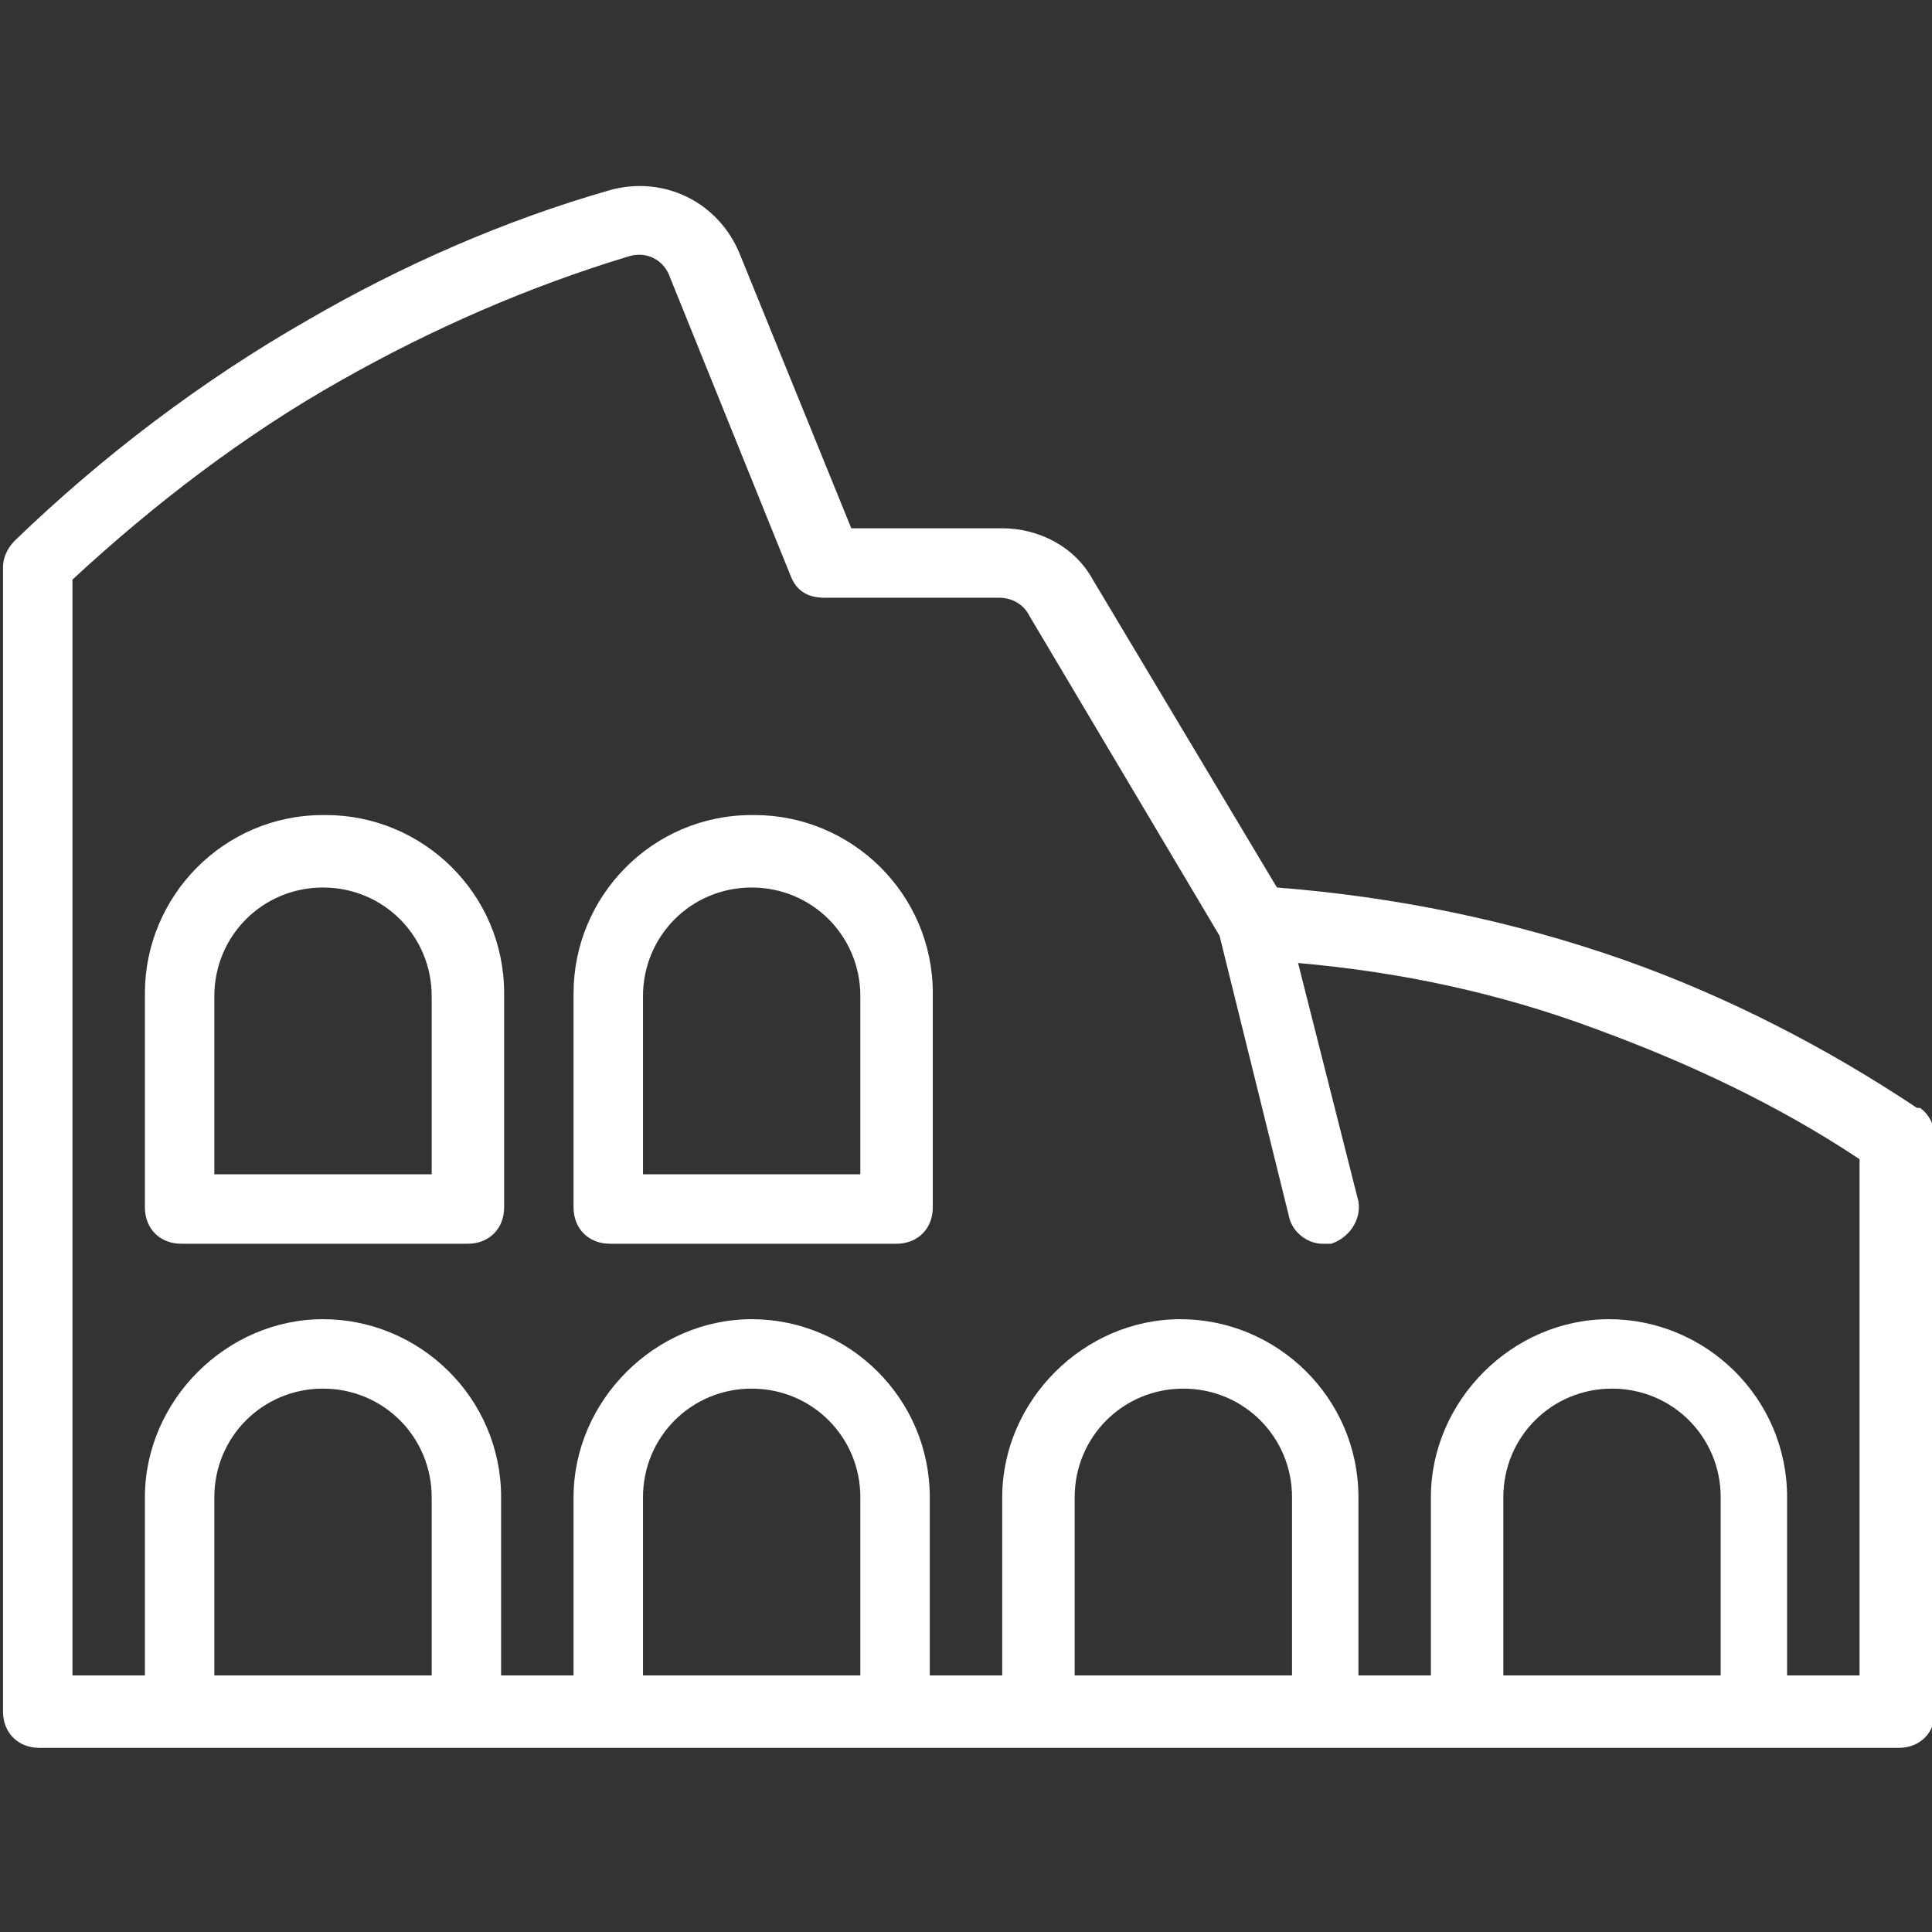 <svg id="Livello_1" data-name="Livello 1" xmlns="http://www.w3.org/2000/svg" version="1.1" viewBox="0 0 64 64">
  <rect x="0" y="0" width="64" height="64" fill="#333333" stroke="none"/>
  <defs>
    <style>
      .cls-1 {
        fill: #fff;
        stroke-width: 0px;
      }
    </style>
  </defs>
  <path class="cls-1" d="M63.5,36.7c-3-2-6.3-3.7-9.7-4.9-3.7-1.3-7.6-2.1-11.5-2.4l-6.1-10.2c-.6-1.1-1.8-1.7-3-1.7h-5l-3.7-9.1c-.7-1.7-2.5-2.6-4.3-2.1-3.5,1-6.9,2.5-10,4.3-3.5,2-6.8,4.5-9.7,7.3-.2.2-.4.5-.4.9v37.9c0,.7.5,1.2,1.2,1.2h61.6c.7,0,1.2-.5,1.2-1.2v-19c0-.4-.2-.8-.5-1h0ZM7.1,55.5v-5.9c0-2,1.6-3.6,3.6-3.6s3.6,1.6,3.6,3.6v5.9h-7.1ZM21.3,55.5v-5.9c0-2,1.6-3.6,3.6-3.6s3.6,1.6,3.6,3.6v5.9h-7.1ZM35.6,55.5v-5.9c0-2,1.6-3.6,3.6-3.6s3.6,1.6,3.6,3.6v5.9h-7.1ZM49.8,55.5v-5.9c0-2,1.6-3.6,3.6-3.6s3.6,1.6,3.6,3.6v5.9h-7.1ZM61.6,55.5h-2.4v-5.9c0-3.3-2.7-5.9-5.9-5.9s-5.9,2.7-5.9,5.9v5.9h-2.4v-5.9c0-3.3-2.7-5.9-5.9-5.9s-5.9,2.7-5.9,5.9v5.9h-2.4v-5.9c0-3.3-2.7-5.9-5.9-5.9s-5.9,2.7-5.9,5.9v5.9h-2.4v-5.9c0-3.3-2.7-5.9-5.9-5.9s-5.9,2.7-5.9,5.9v5.9h-2.4V19.2c2.7-2.5,5.7-4.8,8.9-6.6,3-1.7,6.2-3.1,9.5-4.1.6-.2,1.2.1,1.4.7l4,9.9c.2.5.6.7,1.1.7h5.8c.4,0,.8.2,1,.6l6.3,10.6,2.3,9.3c.1.5.6.9,1.1.9s.2,0,.3,0c.6-.2,1-.8.9-1.4l-2-7.9c3.4.3,6.7,1,9.9,2.2,3,1.1,6,2.5,8.7,4.3v17.1h0ZM10.7,27c-3.3,0-5.9,2.7-5.9,5.9v7.1c0,.7.5,1.2,1.2,1.2h9.5c.7,0,1.2-.5,1.2-1.2v-7.1c0-3.3-2.7-5.9-5.9-5.9ZM14.2,38.9h-7.1v-5.9c0-2,1.6-3.6,3.6-3.6s3.6,1.6,3.6,3.6v5.9ZM24.9,27c-3.3,0-5.9,2.7-5.9,5.9v7.1c0,.7.5,1.2,1.2,1.2h9.5c.7,0,1.2-.5,1.2-1.2v-7.1c0-3.3-2.7-5.9-5.9-5.9ZM28.4,38.9h-7.1v-5.9c0-2,1.6-3.6,3.6-3.6s3.6,1.6,3.6,3.6v5.9Z"></path>
</svg>